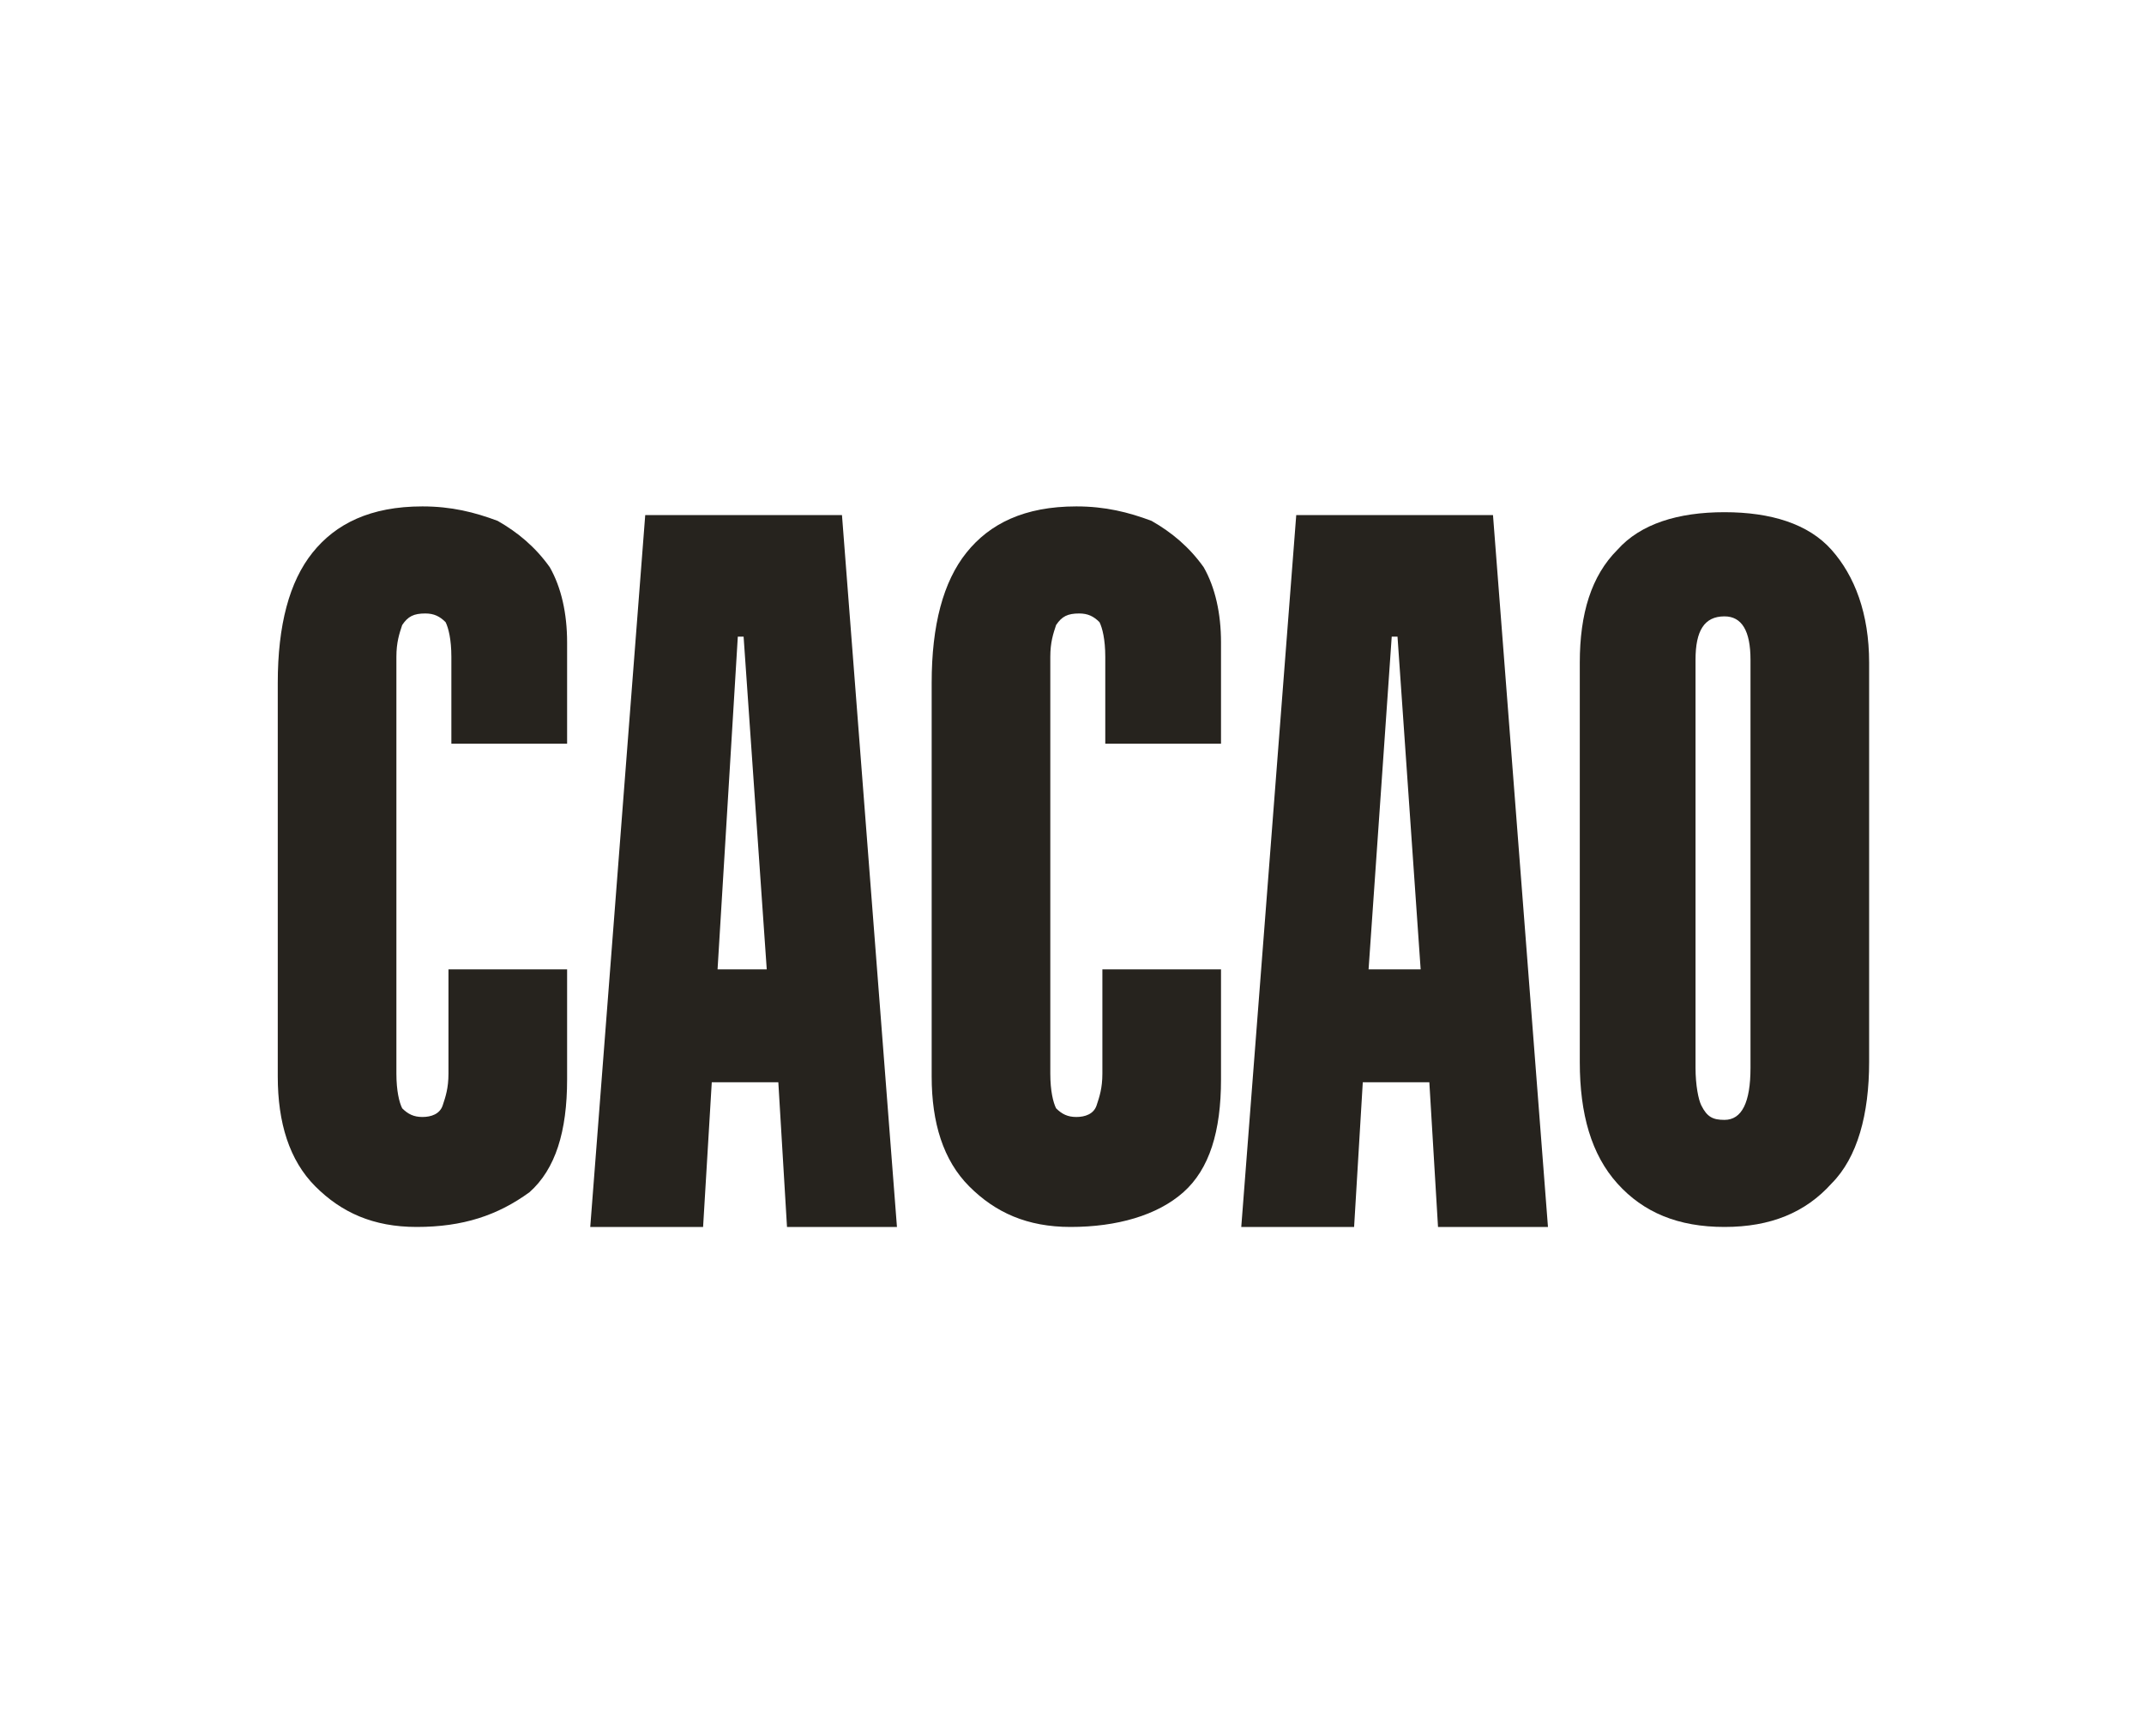 <?xml version="1.0" encoding="utf-8"?>
<!-- Generator: Adobe Illustrator 24.1.2, SVG Export Plug-In . SVG Version: 6.00 Build 0)  -->
<svg version="1.1" id="Capa_1" xmlns="http://www.w3.org/2000/svg" xmlns:xlink="http://www.w3.org/1999/xlink" x="0px" y="0px"
	 viewBox="0 0 74.1 60" style="enable-background:new 0 0 74.1 60;" xml:space="preserve">
<style type="text/css">
	.st0{fill:#26231E;}
</style>
<g>
	<path class="st0" d="M14.4,42.4c-1.5,0-2.6-0.5-3.5-1.4c-0.9-0.9-1.3-2.2-1.3-3.8l0-13.6c0-2,0.4-3.5,1.2-4.5c0.8-1,2-1.6,3.8-1.6
		c1,0,1.8,0.2,2.6,0.5c0.7,0.4,1.3,0.9,1.8,1.6c0.4,0.7,0.6,1.6,0.6,2.6v3.5h-4v-3c0-0.6-0.1-1-0.2-1.2c-0.2-0.2-0.4-0.3-0.7-0.3
		c-0.4,0-0.6,0.1-0.8,0.4c-0.1,0.3-0.2,0.6-0.2,1.1l0,14.4c0,0.6,0.1,1,0.2,1.2c0.2,0.2,0.4,0.3,0.7,0.3c0.3,0,0.6-0.1,0.7-0.4
		c0.1-0.3,0.2-0.6,0.2-1.1v-3.6h4.1v3.8c0,1.8-0.4,3.1-1.3,3.9C17.2,42,16,42.4,14.4,42.4z"/>
	<path class="st0" d="M37,42.4c-1.5,0-2.6-0.5-3.5-1.4c-0.9-0.9-1.3-2.2-1.3-3.8l0-13.6c0-2,0.4-3.5,1.2-4.5c0.8-1,2-1.6,3.8-1.6
		c1,0,1.8,0.2,2.6,0.5c0.7,0.4,1.3,0.9,1.8,1.6c0.4,0.7,0.6,1.6,0.6,2.6v3.5h-4v-3c0-0.6-0.1-1-0.2-1.2c-0.2-0.2-0.4-0.3-0.7-0.3
		c-0.4,0-0.6,0.1-0.8,0.4c-0.1,0.3-0.2,0.6-0.2,1.1l0,14.4c0,0.6,0.1,1,0.2,1.2c0.2,0.2,0.4,0.3,0.7,0.3c0.3,0,0.6-0.1,0.7-0.4
		c0.1-0.3,0.2-0.6,0.2-1.1v-3.6h4.1v3.8c0,1.8-0.4,3.1-1.3,3.9S38.6,42.4,37,42.4z"/>
	<path class="st0" d="M59.6,42.4c-1.6,0-2.8-0.5-3.7-1.5c-0.9-1-1.3-2.4-1.3-4.2l0-13.8c0-1.7,0.4-3,1.3-3.9
		c0.8-0.9,2.1-1.3,3.7-1.3c1.6,0,2.9,0.4,3.7,1.3c0.8,0.9,1.3,2.2,1.3,3.9l0,13.8c0,1.8-0.4,3.3-1.3,4.2
		C62.4,41.9,61.2,42.4,59.6,42.4z M59.6,38.7c0.6,0,0.9-0.6,0.9-1.8l0-14.1c0-1-0.3-1.5-0.9-1.5c-0.7,0-1,0.5-1,1.5l0,14.1
		c0,0.6,0.1,1.1,0.2,1.3C59,38.6,59.2,38.7,59.6,38.7z"/>
	<path class="st0" d="M27.2,42.4H31l-1.9-24.6h-6.8l-1.9,24.6h3.9l0.3-5h2.3L27.2,42.4z M24.8,33.5L25.5,22h0.2l0.8,11.5H24.8z"/>
	<path class="st0" d="M49.7,42.4h3.8l-1.9-24.6h-6.8l-1.9,24.6h3.9l0.3-5h2.3L49.7,42.4z M47.3,33.5L48.1,22h0.2l0.8,11.5H47.3z"/>
</g>
</svg>
